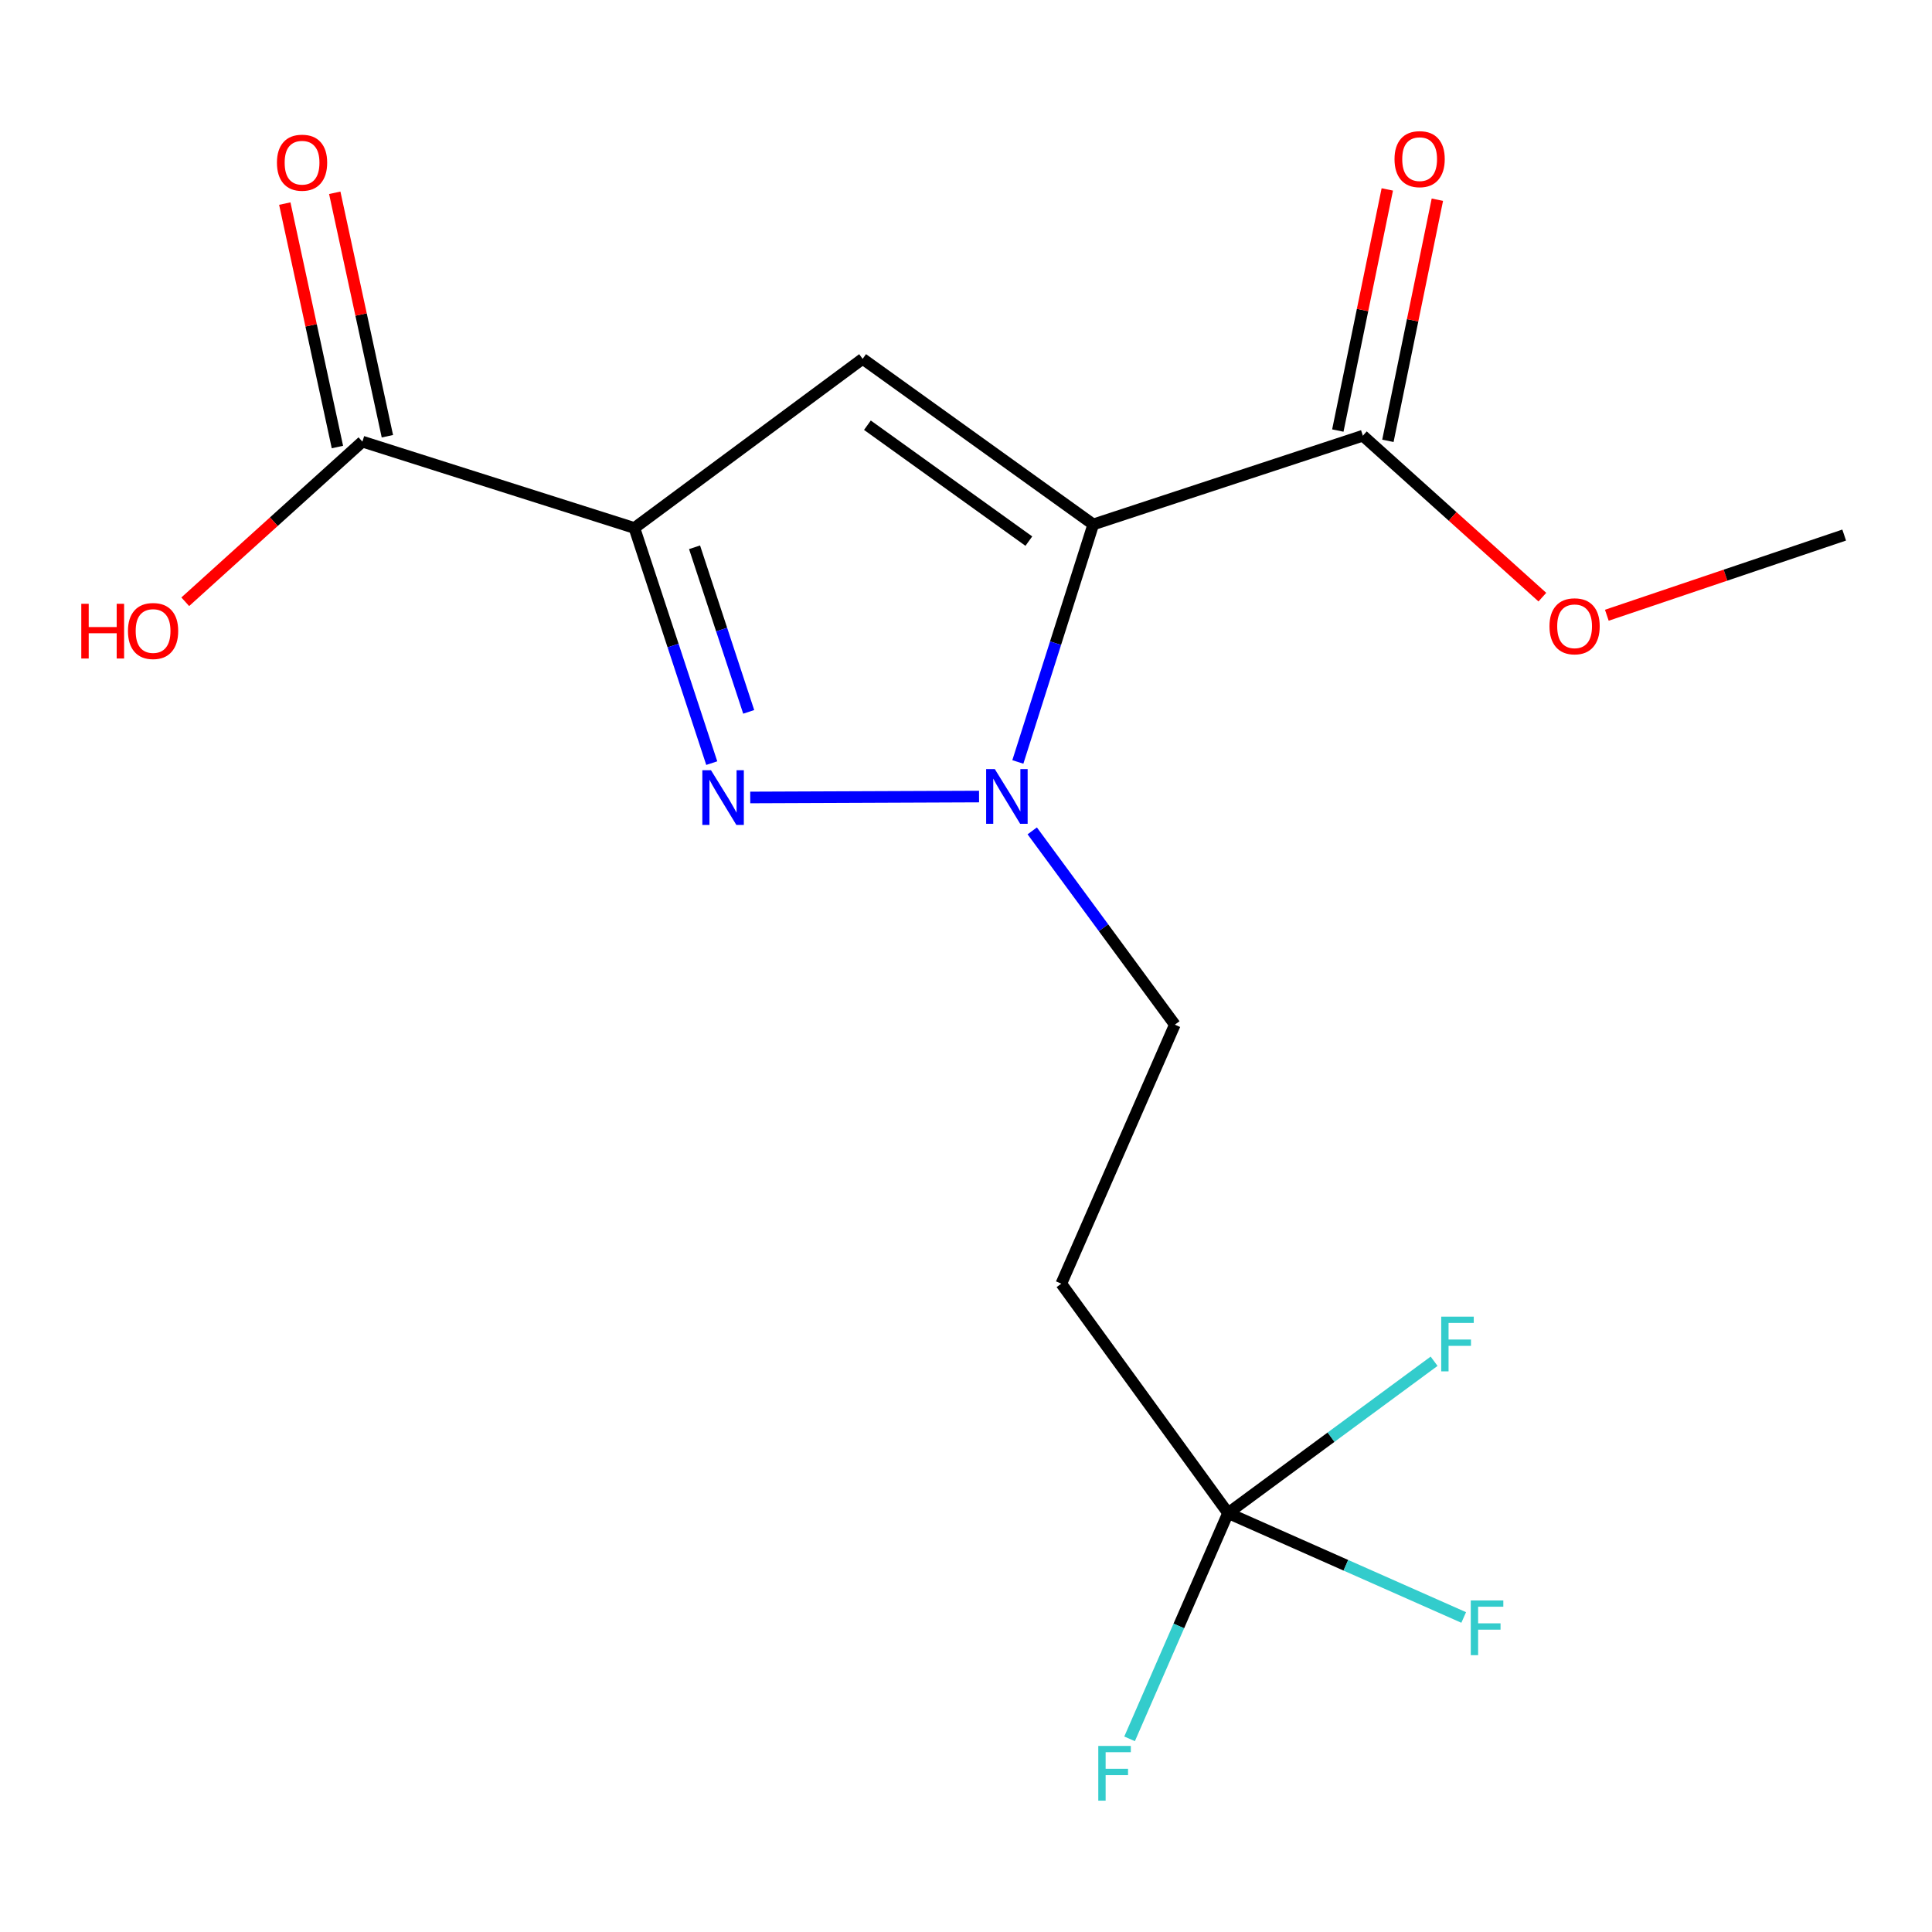<?xml version='1.0' encoding='iso-8859-1'?>
<svg version='1.1' baseProfile='full'
              xmlns='http://www.w3.org/2000/svg'
                      xmlns:rdkit='http://www.rdkit.org/xml'
                      xmlns:xlink='http://www.w3.org/1999/xlink'
                  xml:space='preserve'
width='1000px' height='1000px' viewBox='0 0 1000 1000'>
<!-- END OF HEADER -->
<rect style='opacity:1.0;fill:#FFFFFF;stroke:none' width='1000' height='1000' x='0' y='0'> </rect>
<path class='bond-1' d='M 565.866,271.448 L 546.351,332.914' style='fill:none;fill-rule:evenodd;stroke:#000000;stroke-width:6px;stroke-linecap:butt;stroke-linejoin:miter;stroke-opacity:1' />
<path class='bond-1' d='M 546.351,332.914 L 526.836,394.38' style='fill:none;fill-rule:evenodd;stroke:#0000FF;stroke-width:6px;stroke-linecap:butt;stroke-linejoin:miter;stroke-opacity:1' />
<path class='bond-3' d='M 565.866,271.448 L 446.498,185.74' style='fill:none;fill-rule:evenodd;stroke:#000000;stroke-width:6px;stroke-linecap:butt;stroke-linejoin:miter;stroke-opacity:1' />
<path class='bond-3' d='M 532.53,280.084 L 448.972,220.088' style='fill:none;fill-rule:evenodd;stroke:#000000;stroke-width:6px;stroke-linecap:butt;stroke-linejoin:miter;stroke-opacity:1' />
<path class='bond-4' d='M 565.866,271.448 L 705.416,225.515' style='fill:none;fill-rule:evenodd;stroke:#000000;stroke-width:6px;stroke-linecap:butt;stroke-linejoin:miter;stroke-opacity:1' />
<path class='bond-0' d='M 328.364,273.286 L 446.498,185.74' style='fill:none;fill-rule:evenodd;stroke:#000000;stroke-width:6px;stroke-linecap:butt;stroke-linejoin:miter;stroke-opacity:1' />
<path class='bond-6' d='M 328.364,273.286 L 187.579,228.587' style='fill:none;fill-rule:evenodd;stroke:#000000;stroke-width:6px;stroke-linecap:butt;stroke-linejoin:miter;stroke-opacity:1' />
<path class='bond-17' d='M 328.364,273.286 L 348.383,334.137' style='fill:none;fill-rule:evenodd;stroke:#000000;stroke-width:6px;stroke-linecap:butt;stroke-linejoin:miter;stroke-opacity:1' />
<path class='bond-17' d='M 348.383,334.137 L 368.402,394.989' style='fill:none;fill-rule:evenodd;stroke:#0000FF;stroke-width:6px;stroke-linecap:butt;stroke-linejoin:miter;stroke-opacity:1' />
<path class='bond-17' d='M 359.502,283.273 L 373.515,325.869' style='fill:none;fill-rule:evenodd;stroke:#000000;stroke-width:6px;stroke-linecap:butt;stroke-linejoin:miter;stroke-opacity:1' />
<path class='bond-17' d='M 373.515,325.869 L 387.529,368.465' style='fill:none;fill-rule:evenodd;stroke:#0000FF;stroke-width:6px;stroke-linecap:butt;stroke-linejoin:miter;stroke-opacity:1' />
<path class='bond-2' d='M 506.755,412.291 L 388.32,412.765' style='fill:none;fill-rule:evenodd;stroke:#0000FF;stroke-width:6px;stroke-linecap:butt;stroke-linejoin:miter;stroke-opacity:1' />
<path class='bond-8' d='M 534.285,430.06 L 571.191,480.213' style='fill:none;fill-rule:evenodd;stroke:#0000FF;stroke-width:6px;stroke-linecap:butt;stroke-linejoin:miter;stroke-opacity:1' />
<path class='bond-8' d='M 571.191,480.213 L 608.096,530.367' style='fill:none;fill-rule:evenodd;stroke:#000000;stroke-width:6px;stroke-linecap:butt;stroke-linejoin:miter;stroke-opacity:1' />
<path class='bond-9' d='M 718.375,228.173 L 731.178,165.769' style='fill:none;fill-rule:evenodd;stroke:#000000;stroke-width:6px;stroke-linecap:butt;stroke-linejoin:miter;stroke-opacity:1' />
<path class='bond-9' d='M 731.178,165.769 L 743.98,103.364' style='fill:none;fill-rule:evenodd;stroke:#FF0000;stroke-width:6px;stroke-linecap:butt;stroke-linejoin:miter;stroke-opacity:1' />
<path class='bond-9' d='M 692.457,222.856 L 705.26,160.451' style='fill:none;fill-rule:evenodd;stroke:#000000;stroke-width:6px;stroke-linecap:butt;stroke-linejoin:miter;stroke-opacity:1' />
<path class='bond-9' d='M 705.26,160.451 L 718.062,98.047' style='fill:none;fill-rule:evenodd;stroke:#FF0000;stroke-width:6px;stroke-linecap:butt;stroke-linejoin:miter;stroke-opacity:1' />
<path class='bond-15' d='M 705.416,225.515 L 751.871,267.296' style='fill:none;fill-rule:evenodd;stroke:#000000;stroke-width:6px;stroke-linecap:butt;stroke-linejoin:miter;stroke-opacity:1' />
<path class='bond-15' d='M 751.871,267.296 L 798.325,309.078' style='fill:none;fill-rule:evenodd;stroke:#FF0000;stroke-width:6px;stroke-linecap:butt;stroke-linejoin:miter;stroke-opacity:1' />
<path class='bond-5' d='M 635.641,783.171 L 549.33,664.434' style='fill:none;fill-rule:evenodd;stroke:#000000;stroke-width:6px;stroke-linecap:butt;stroke-linejoin:miter;stroke-opacity:1' />
<path class='bond-11' d='M 635.641,783.171 L 696.625,810.185' style='fill:none;fill-rule:evenodd;stroke:#000000;stroke-width:6px;stroke-linecap:butt;stroke-linejoin:miter;stroke-opacity:1' />
<path class='bond-11' d='M 696.625,810.185 L 757.609,837.2' style='fill:none;fill-rule:evenodd;stroke:#33CCCC;stroke-width:6px;stroke-linecap:butt;stroke-linejoin:miter;stroke-opacity:1' />
<path class='bond-12' d='M 635.641,783.171 L 688.963,743.874' style='fill:none;fill-rule:evenodd;stroke:#000000;stroke-width:6px;stroke-linecap:butt;stroke-linejoin:miter;stroke-opacity:1' />
<path class='bond-12' d='M 688.963,743.874 L 742.285,704.578' style='fill:none;fill-rule:evenodd;stroke:#33CCCC;stroke-width:6px;stroke-linecap:butt;stroke-linejoin:miter;stroke-opacity:1' />
<path class='bond-13' d='M 635.641,783.171 L 610.155,841.596' style='fill:none;fill-rule:evenodd;stroke:#000000;stroke-width:6px;stroke-linecap:butt;stroke-linejoin:miter;stroke-opacity:1' />
<path class='bond-13' d='M 610.155,841.596 L 584.67,900.022' style='fill:none;fill-rule:evenodd;stroke:#33CCCC;stroke-width:6px;stroke-linecap:butt;stroke-linejoin:miter;stroke-opacity:1' />
<path class='bond-10' d='M 200.509,225.791 L 186.887,162.789' style='fill:none;fill-rule:evenodd;stroke:#000000;stroke-width:6px;stroke-linecap:butt;stroke-linejoin:miter;stroke-opacity:1' />
<path class='bond-10' d='M 186.887,162.789 L 173.265,99.787' style='fill:none;fill-rule:evenodd;stroke:#FF0000;stroke-width:6px;stroke-linecap:butt;stroke-linejoin:miter;stroke-opacity:1' />
<path class='bond-10' d='M 174.649,231.382 L 161.027,168.38' style='fill:none;fill-rule:evenodd;stroke:#000000;stroke-width:6px;stroke-linecap:butt;stroke-linejoin:miter;stroke-opacity:1' />
<path class='bond-10' d='M 161.027,168.38 L 147.405,105.378' style='fill:none;fill-rule:evenodd;stroke:#FF0000;stroke-width:6px;stroke-linecap:butt;stroke-linejoin:miter;stroke-opacity:1' />
<path class='bond-14' d='M 187.579,228.587 L 141.733,270.03' style='fill:none;fill-rule:evenodd;stroke:#000000;stroke-width:6px;stroke-linecap:butt;stroke-linejoin:miter;stroke-opacity:1' />
<path class='bond-14' d='M 141.733,270.03 L 95.886,311.473' style='fill:none;fill-rule:evenodd;stroke:#FF0000;stroke-width:6px;stroke-linecap:butt;stroke-linejoin:miter;stroke-opacity:1' />
<path class='bond-7' d='M 549.33,664.434 L 608.096,530.367' style='fill:none;fill-rule:evenodd;stroke:#000000;stroke-width:6px;stroke-linecap:butt;stroke-linejoin:miter;stroke-opacity:1' />
<path class='bond-16' d='M 831.692,318.449 L 893.119,297.697' style='fill:none;fill-rule:evenodd;stroke:#FF0000;stroke-width:6px;stroke-linecap:butt;stroke-linejoin:miter;stroke-opacity:1' />
<path class='bond-16' d='M 893.119,297.697 L 954.545,276.946' style='fill:none;fill-rule:evenodd;stroke:#000000;stroke-width:6px;stroke-linecap:butt;stroke-linejoin:miter;stroke-opacity:1' />
<path  class='atom-2' d='M 514.907 398.073
L 524.187 413.073
Q 525.107 414.553, 526.587 417.233
Q 528.067 419.913, 528.147 420.073
L 528.147 398.073
L 531.907 398.073
L 531.907 426.393
L 528.027 426.393
L 518.067 409.993
Q 516.907 408.073, 515.667 405.873
Q 514.467 403.673, 514.107 402.993
L 514.107 426.393
L 510.427 426.393
L 510.427 398.073
L 514.907 398.073
' fill='#0000FF'/>
<path  class='atom-3' d='M 368.008 398.661
L 377.288 413.661
Q 378.208 415.141, 379.688 417.821
Q 381.168 420.501, 381.248 420.661
L 381.248 398.661
L 385.008 398.661
L 385.008 426.981
L 381.128 426.981
L 371.168 410.581
Q 370.008 408.661, 368.768 406.461
Q 367.568 404.261, 367.208 403.581
L 367.208 426.981
L 363.528 426.981
L 363.528 398.661
L 368.008 398.661
' fill='#0000FF'/>
<path  class='atom-10' d='M 721.799 82.37
Q 721.799 75.57, 725.159 71.77
Q 728.519 67.97, 734.799 67.97
Q 741.079 67.97, 744.439 71.77
Q 747.799 75.57, 747.799 82.37
Q 747.799 89.25, 744.399 93.17
Q 740.999 97.05, 734.799 97.05
Q 728.559 97.05, 725.159 93.17
Q 721.799 89.29, 721.799 82.37
M 734.799 93.85
Q 739.119 93.85, 741.439 90.97
Q 743.799 88.05, 743.799 82.37
Q 743.799 76.81, 741.439 74.01
Q 739.119 71.17, 734.799 71.17
Q 730.479 71.17, 728.119 73.97
Q 725.799 76.77, 725.799 82.37
Q 725.799 88.09, 728.119 90.97
Q 730.479 93.85, 734.799 93.85
' fill='#FF0000'/>
<path  class='atom-11' d='M 143.344 84.207
Q 143.344 77.407, 146.704 73.607
Q 150.064 69.807, 156.344 69.807
Q 162.624 69.807, 165.984 73.607
Q 169.344 77.407, 169.344 84.207
Q 169.344 91.087, 165.944 95.007
Q 162.544 98.887, 156.344 98.887
Q 150.104 98.887, 146.704 95.007
Q 143.344 91.127, 143.344 84.207
M 156.344 95.687
Q 160.664 95.687, 162.984 92.807
Q 165.344 89.887, 165.344 84.207
Q 165.344 78.647, 162.984 75.847
Q 160.664 73.007, 156.344 73.007
Q 152.024 73.007, 149.664 75.807
Q 147.344 78.607, 147.344 84.207
Q 147.344 89.927, 149.664 92.807
Q 152.024 95.687, 156.344 95.687
' fill='#FF0000'/>
<path  class='atom-12' d='M 761.274 828.394
L 778.114 828.394
L 778.114 831.634
L 765.074 831.634
L 765.074 840.234
L 776.674 840.234
L 776.674 843.514
L 765.074 843.514
L 765.074 856.714
L 761.274 856.714
L 761.274 828.394
' fill='#33CCCC'/>
<path  class='atom-13' d='M 745.973 681.494
L 762.813 681.494
L 762.813 684.734
L 749.773 684.734
L 749.773 693.334
L 761.373 693.334
L 761.373 696.614
L 749.773 696.614
L 749.773 709.814
L 745.973 709.814
L 745.973 681.494
' fill='#33CCCC'/>
<path  class='atom-14' d='M 568.47 903.695
L 585.31 903.695
L 585.31 906.935
L 572.27 906.935
L 572.27 915.535
L 583.87 915.535
L 583.87 918.815
L 572.27 918.815
L 572.27 932.015
L 568.47 932.015
L 568.47 903.695
' fill='#33CCCC'/>
<path  class='atom-15' d='M 42.075 312.525
L 45.915 312.525
L 45.915 324.565
L 60.395 324.565
L 60.395 312.525
L 64.235 312.525
L 64.235 340.845
L 60.395 340.845
L 60.395 327.765
L 45.915 327.765
L 45.915 340.845
L 42.075 340.845
L 42.075 312.525
' fill='#FF0000'/>
<path  class='atom-15' d='M 66.235 326.605
Q 66.235 319.805, 69.595 316.005
Q 72.955 312.205, 79.235 312.205
Q 85.515 312.205, 88.875 316.005
Q 92.235 319.805, 92.235 326.605
Q 92.235 333.485, 88.835 337.405
Q 85.435 341.285, 79.235 341.285
Q 72.995 341.285, 69.595 337.405
Q 66.235 333.525, 66.235 326.605
M 79.235 338.085
Q 83.555 338.085, 85.875 335.205
Q 88.235 332.285, 88.235 326.605
Q 88.235 321.045, 85.875 318.245
Q 83.555 315.405, 79.235 315.405
Q 74.915 315.405, 72.555 318.205
Q 70.235 321.005, 70.235 326.605
Q 70.235 332.325, 72.555 335.205
Q 74.915 338.085, 79.235 338.085
' fill='#FF0000'/>
<path  class='atom-16' d='M 802.01 324.165
Q 802.01 317.365, 805.37 313.565
Q 808.73 309.765, 815.01 309.765
Q 821.29 309.765, 824.65 313.565
Q 828.01 317.365, 828.01 324.165
Q 828.01 331.045, 824.61 334.965
Q 821.21 338.845, 815.01 338.845
Q 808.77 338.845, 805.37 334.965
Q 802.01 331.085, 802.01 324.165
M 815.01 335.645
Q 819.33 335.645, 821.65 332.765
Q 824.01 329.845, 824.01 324.165
Q 824.01 318.605, 821.65 315.805
Q 819.33 312.965, 815.01 312.965
Q 810.69 312.965, 808.33 315.765
Q 806.01 318.565, 806.01 324.165
Q 806.01 329.885, 808.33 332.765
Q 810.69 335.645, 815.01 335.645
' fill='#FF0000'/>
</svg>
